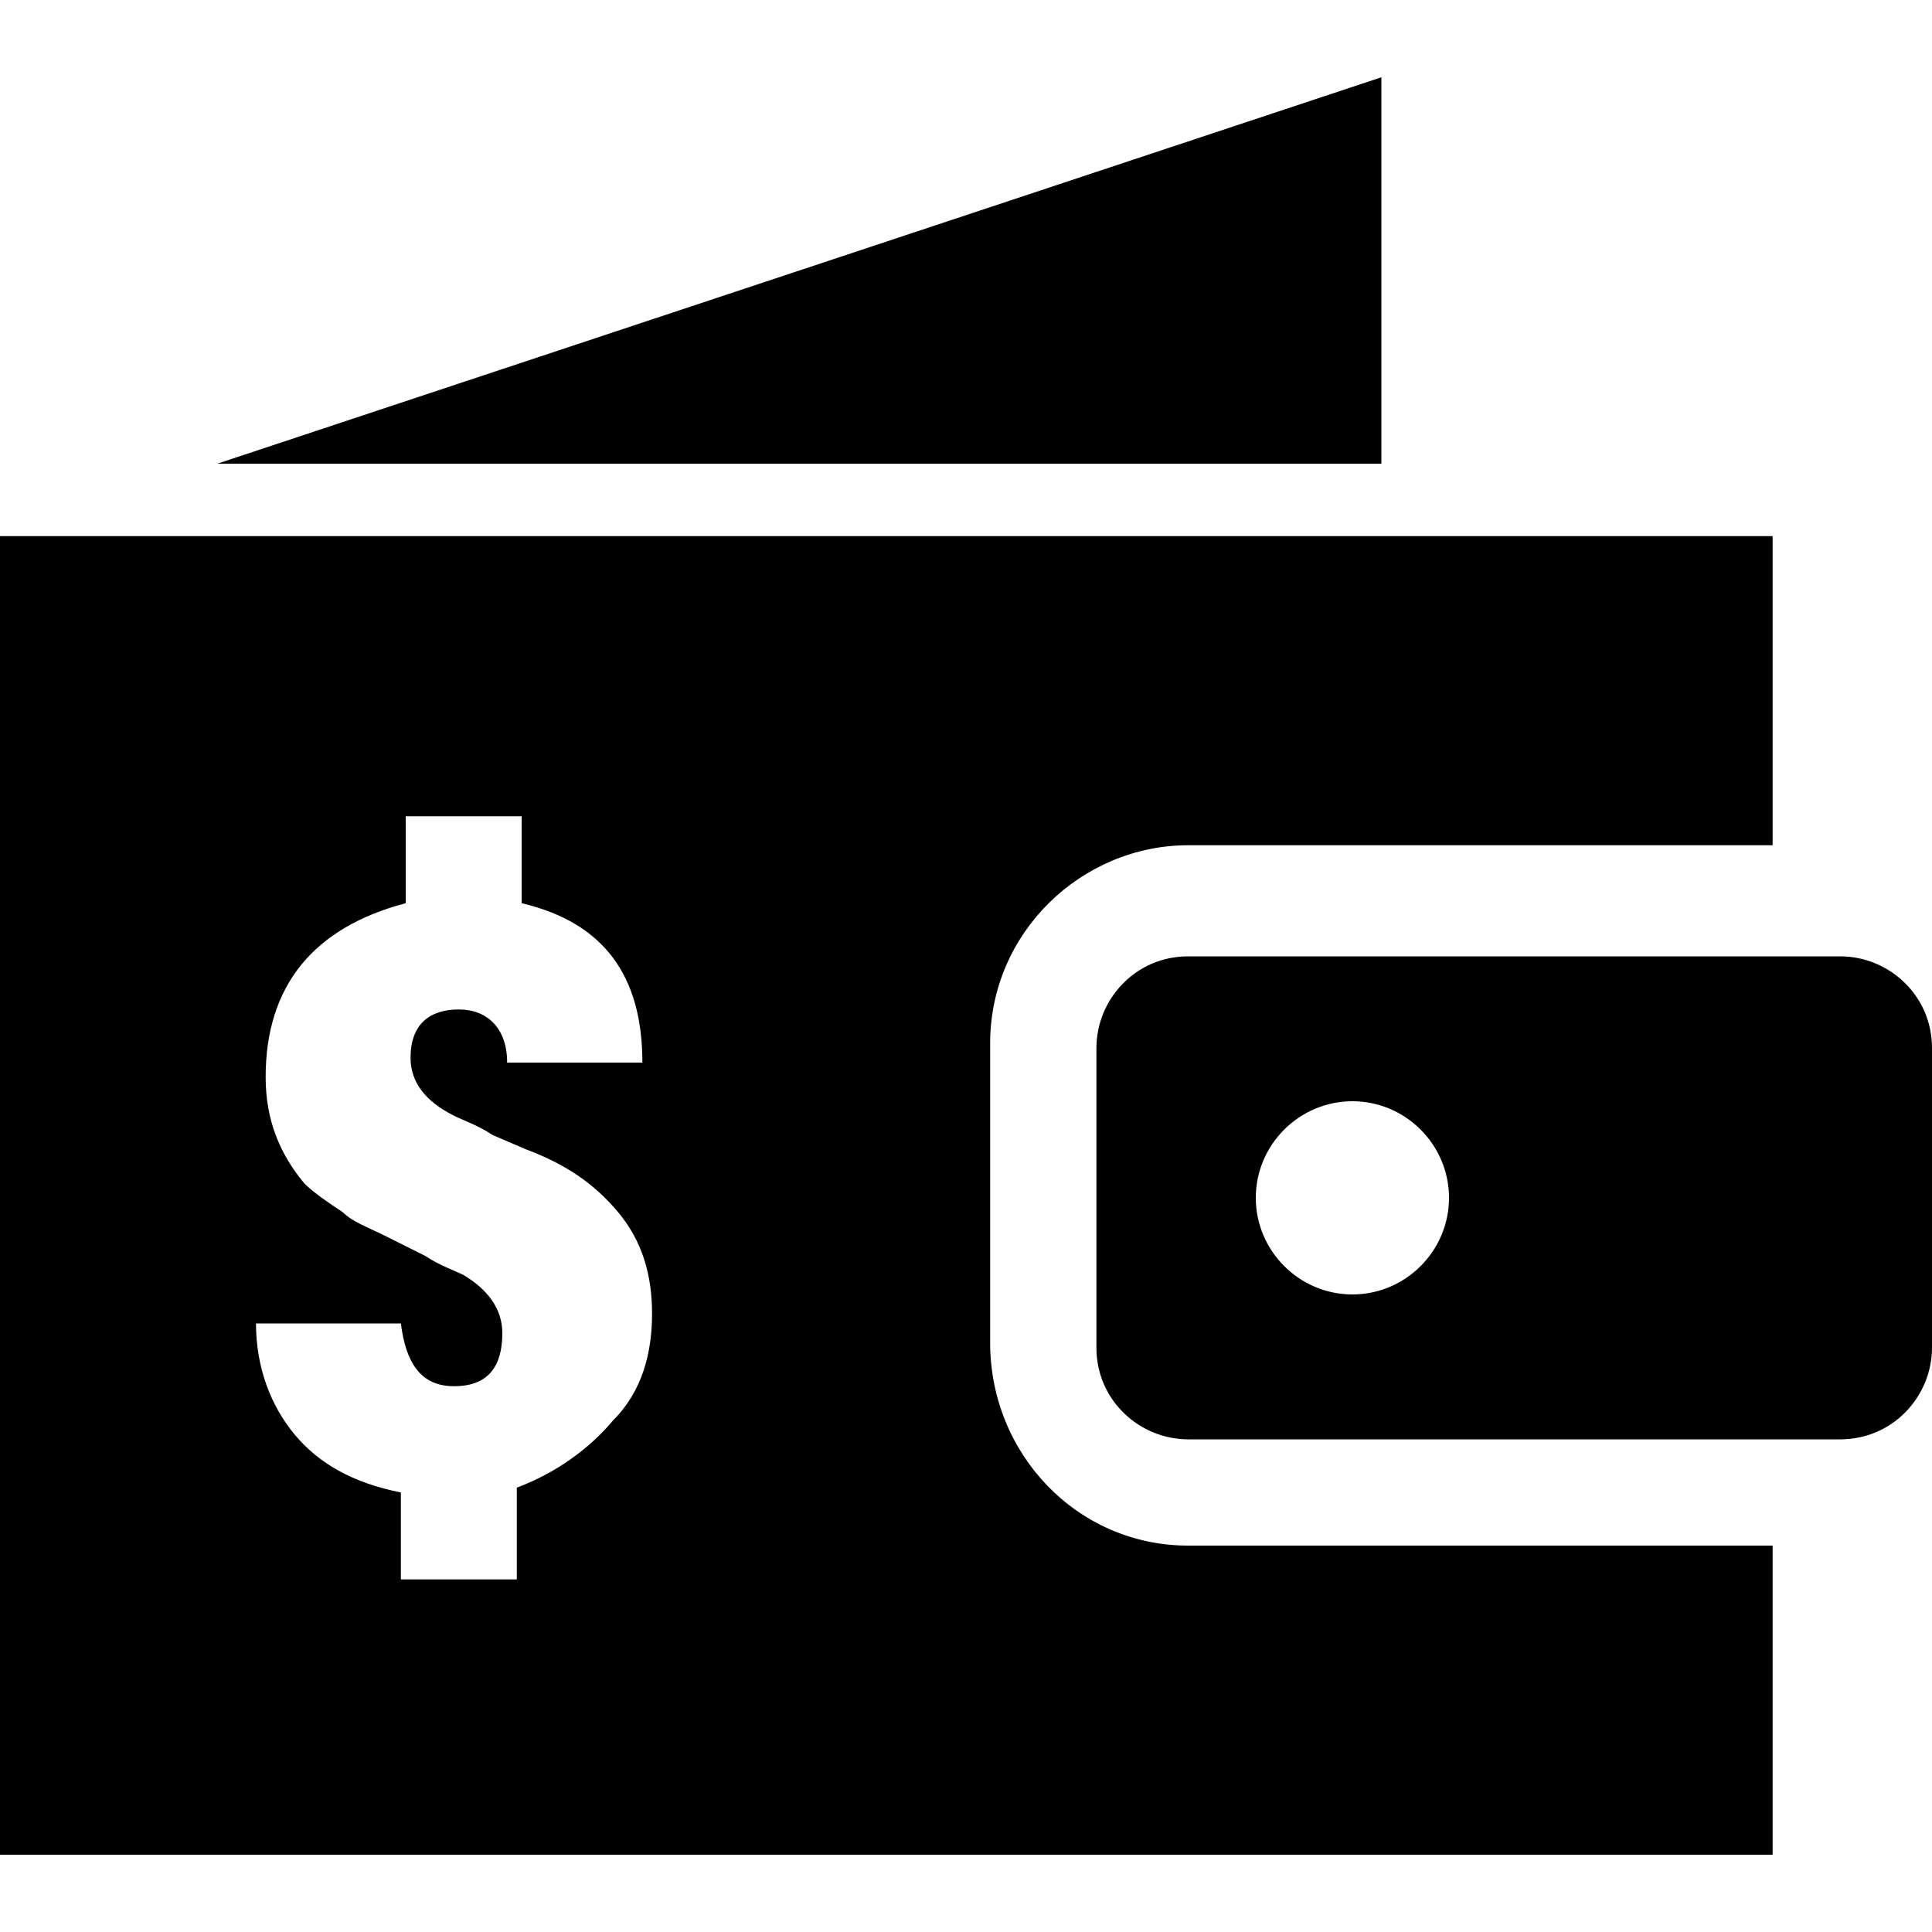 <svg xmlns="http://www.w3.org/2000/svg" xmlns:xlink="http://www.w3.org/1999/xlink" x="0px" y="0px" viewBox="0 0 40 40" style="enable-background:new 0 0 40 40;" xml:space="preserve"><path d="M38.1,19.8H24.6c-1.1,0-1.9,0.9-1.9,1.9v6.2c0,1.1,0.9,1.9,1.9,1.9h13.5c1.1,0,1.9-0.9,1.9-1.9v-6.2 C40,20.6,39.1,19.8,38.1,19.8z M28,26.8c-1.1,0-2-0.9-2-2c0-1.1,0.9-2,2-2c1.1,0,2,0.9,2,2C30,25.9,29.1,26.8,28,26.8z"></path><polygon points="28.6,1.6 4.5,9.6 28.6,9.6 "></polygon><path d="M20.5,27.8v-6.2c0-2.3,1.9-4.1,4.1-4.1h12.1v-6.4H0v27.3h36.7V32H24.6C22.3,32,20.5,30.1,20.5,27.8z M12.7,29.4 c-0.5,0.6-1.2,1.1-2,1.4v1.9H8.3v-1.8c-1-0.2-1.7-0.6-2.2-1.2c-0.5-0.6-0.8-1.4-0.8-2.3h3c0.1,0.8,0.4,1.3,1.1,1.3 c0.7,0,1-0.4,1-1.1c0-0.5-0.3-0.9-0.8-1.2c-0.2-0.1-0.5-0.2-0.8-0.4L8,25.6c-0.4-0.2-0.7-0.3-0.9-0.5c-0.3-0.2-0.6-0.4-0.8-0.6 c-0.5-0.6-0.8-1.3-0.8-2.2c0-1.9,1-3.1,2.9-3.6v-1.8h2.4v1.8c1.7,0.4,2.5,1.5,2.5,3.3V22h-2.8c0-0.7-0.4-1.1-1-1.1c-0.6,0-1,0.3-1,1 c0,0.5,0.3,0.9,0.9,1.2c0.2,0.1,0.5,0.2,0.8,0.4l0.7,0.3c0.8,0.3,1.4,0.7,1.9,1.3c0.5,0.6,0.7,1.3,0.7,2.1 C13.5,28,13.3,28.8,12.7,29.4z"></path></svg>